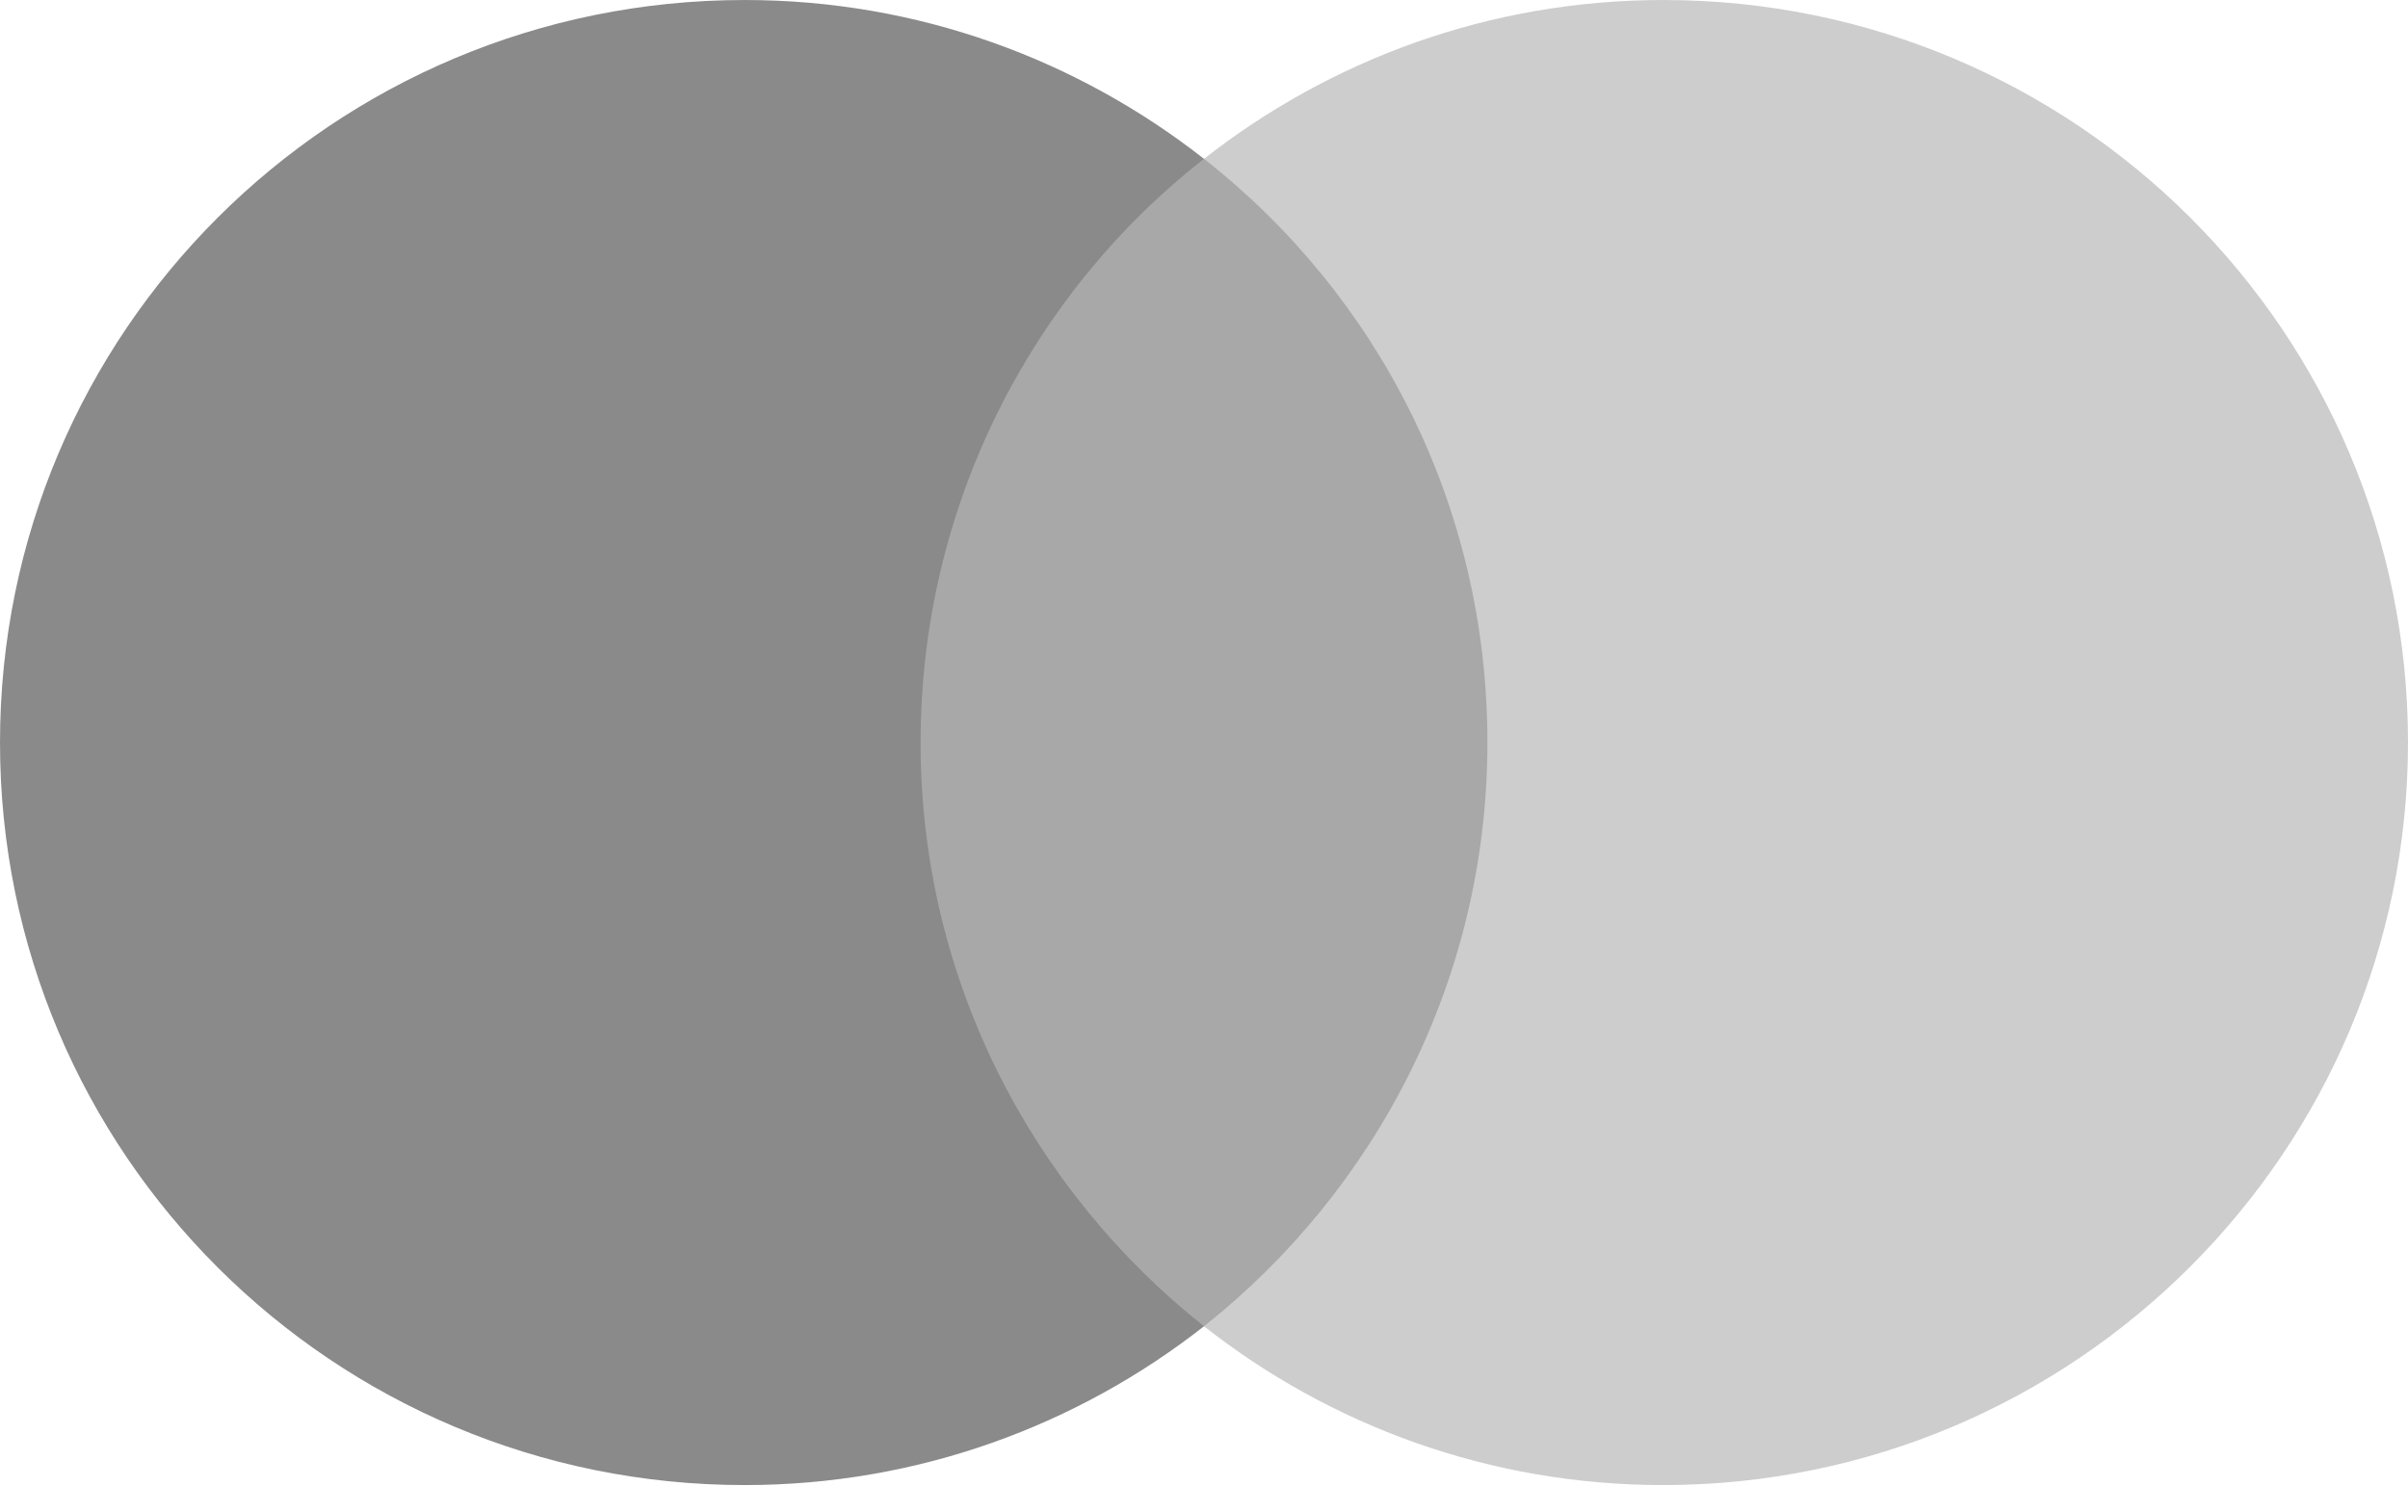 <?xml version="1.0" encoding="UTF-8"?>
<svg xmlns="http://www.w3.org/2000/svg" width="43" height="27" viewBox="0 0 43 27" fill="none">
  <path d="M27.301 23.687H15.664V2.837H27.301V23.687Z" fill="#A8A8A8"></path>
  <path d="M16.439 13.262C16.439 17.498 18.436 21.257 21.5 23.687C19.245 25.455 16.4 26.523 13.298 26.523C5.947 26.523 0 20.592 0 13.262C0 5.931 5.947 7.1831e-05 13.298 7.1831e-05C16.4 7.1831e-05 19.245 1.069 21.5 2.837C18.432 5.232 16.439 9.026 16.439 13.262Z" fill="#8A8A8A"></path>
  <path d="M43 13.262C43 5.931 37.053 7.1831e-05 29.702 7.1831e-05C26.6 7.1831e-05 23.755 1.069 21.5 2.837C24.603 5.27 26.561 9.026 26.561 13.262C26.561 17.498 24.564 21.257 21.5 23.687C23.751 25.455 26.595 26.523 29.698 26.523C37.053 26.523 43 20.553 43 13.262Z" fill="#CDCDCD"></path>
</svg>
